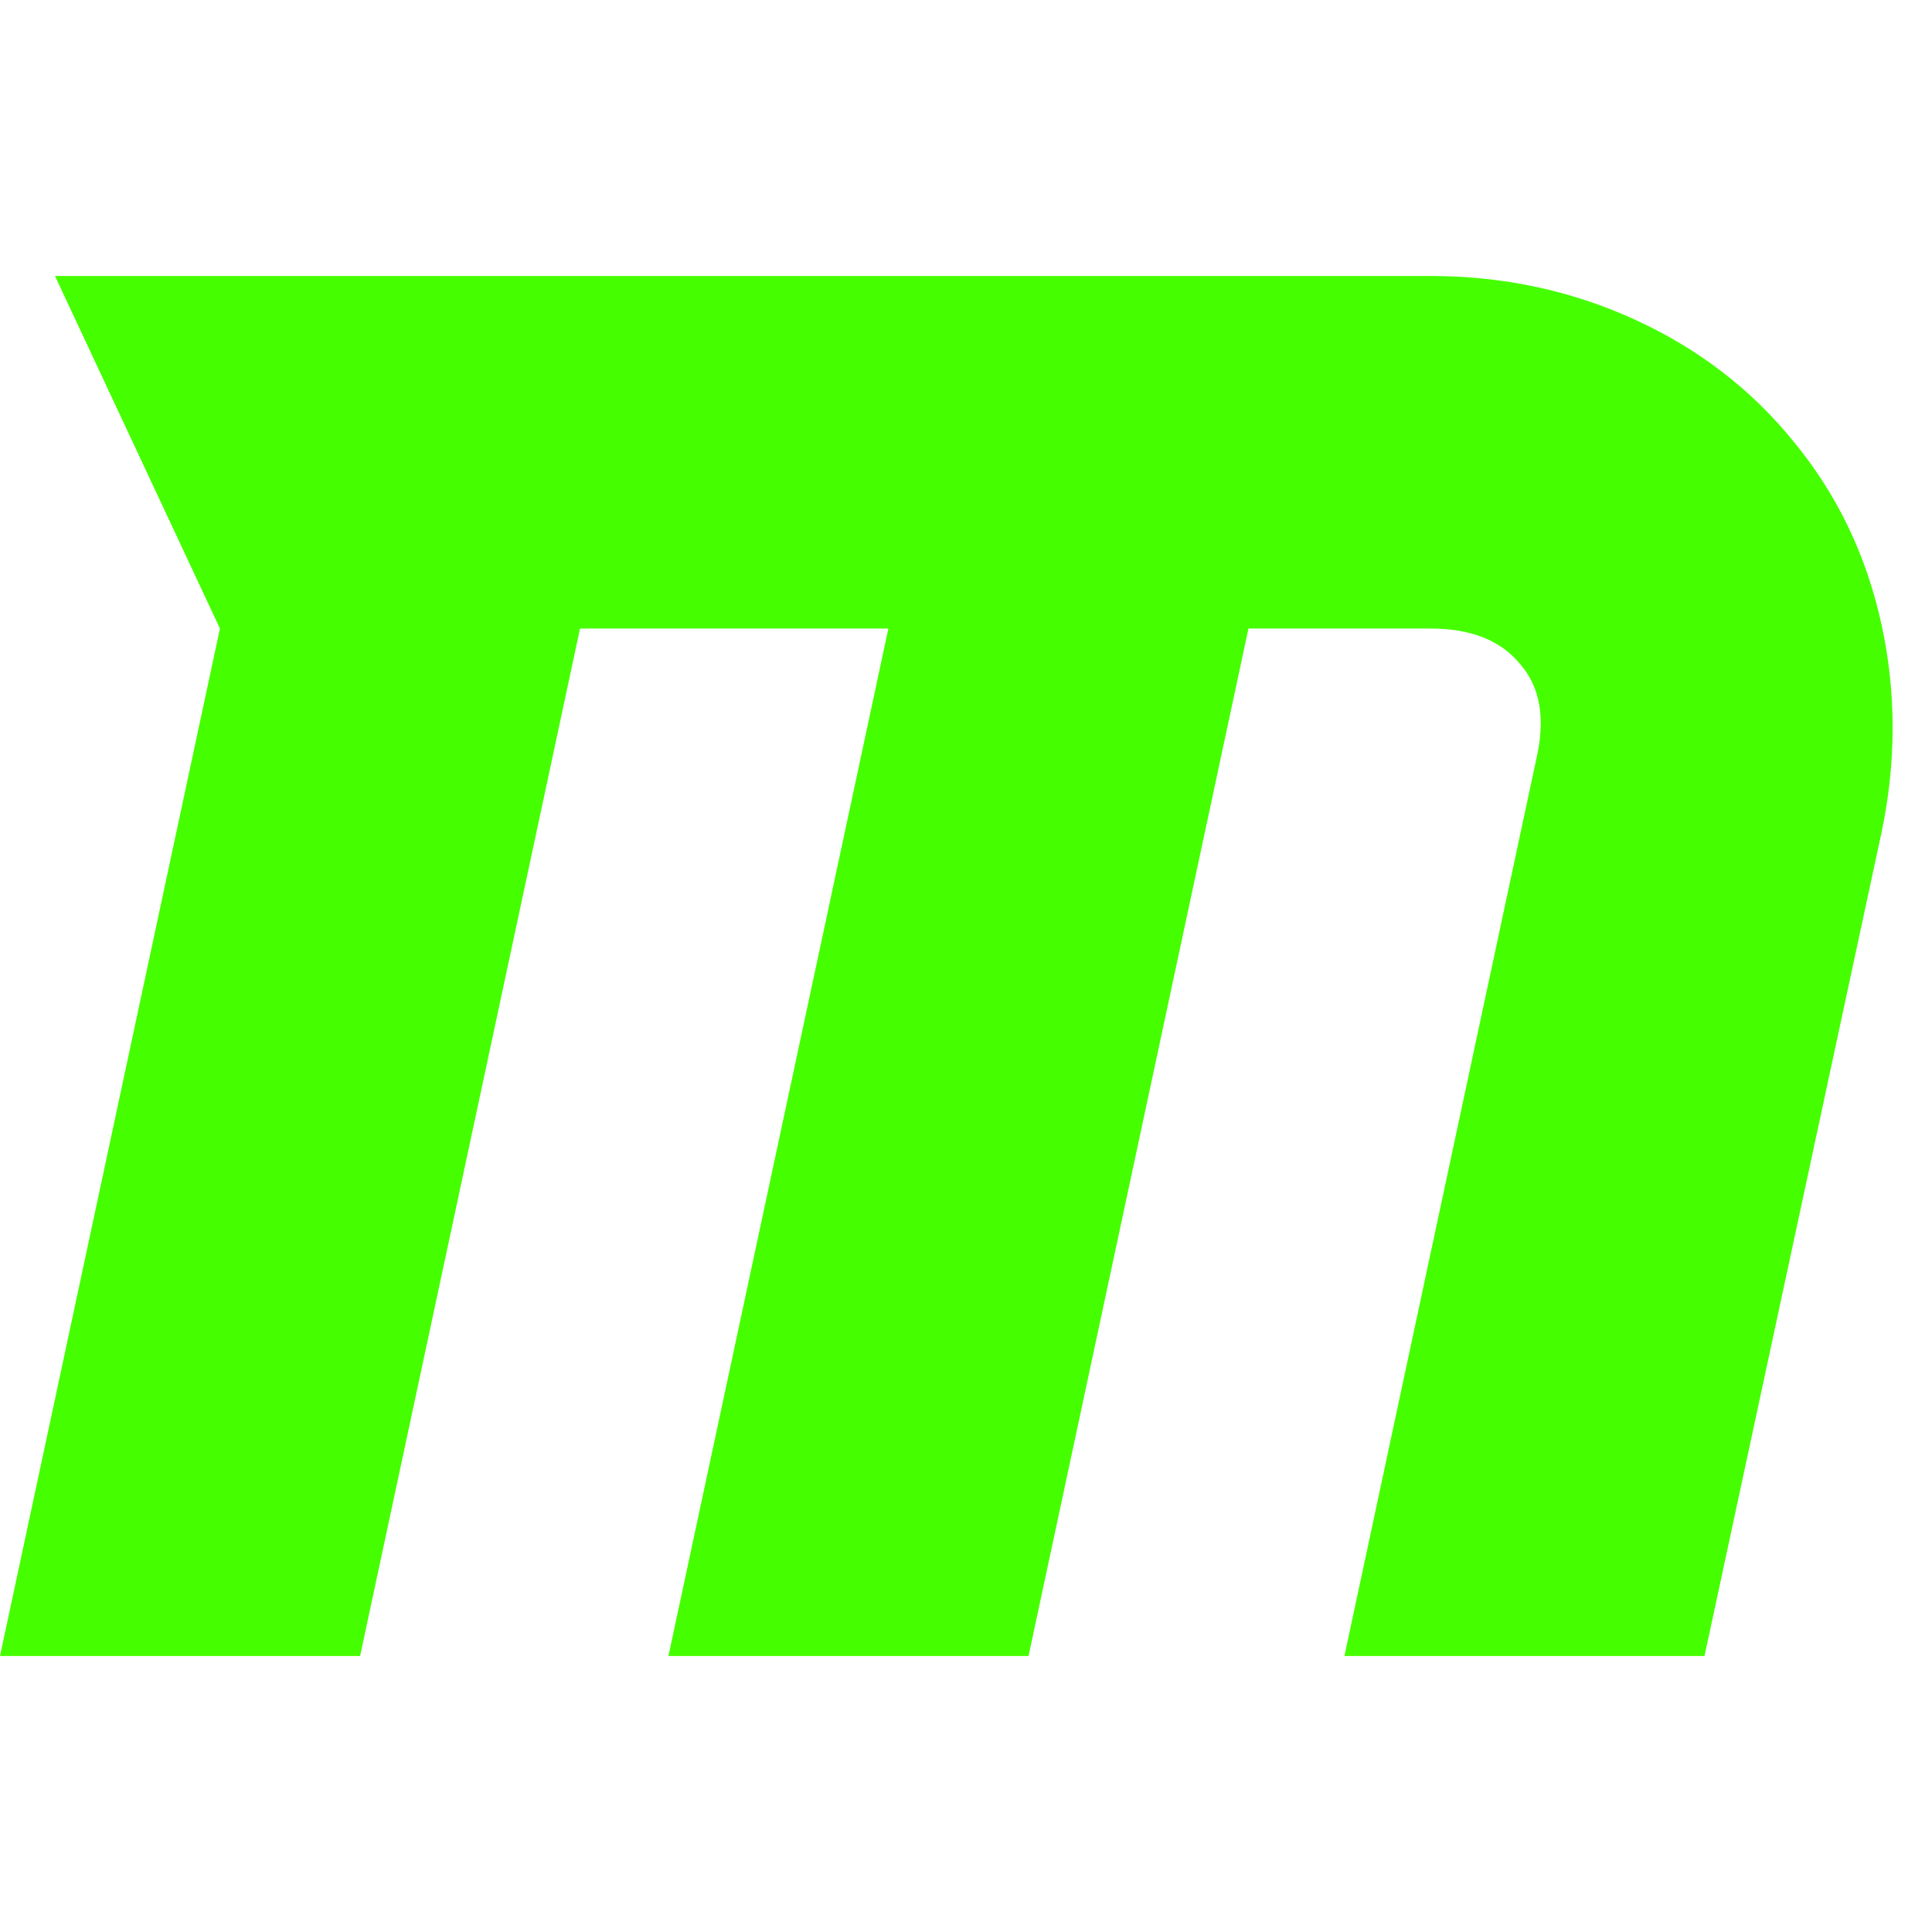 <svg xmlns="http://www.w3.org/2000/svg" width="100%" height="100%" viewBox="0 0 1792 1792"><path fill="#45ff00" d="M1745 773l-164 763h-334l178-832q13-56-15-88-27-33-83-33h-169l-204 953h-334l204-953h-286l-204 953h-334l204-953-153-327h1276q101 0 189.5 40.5t147.5 113.5q60 73 81 168.5t0 194.5z" /></svg>